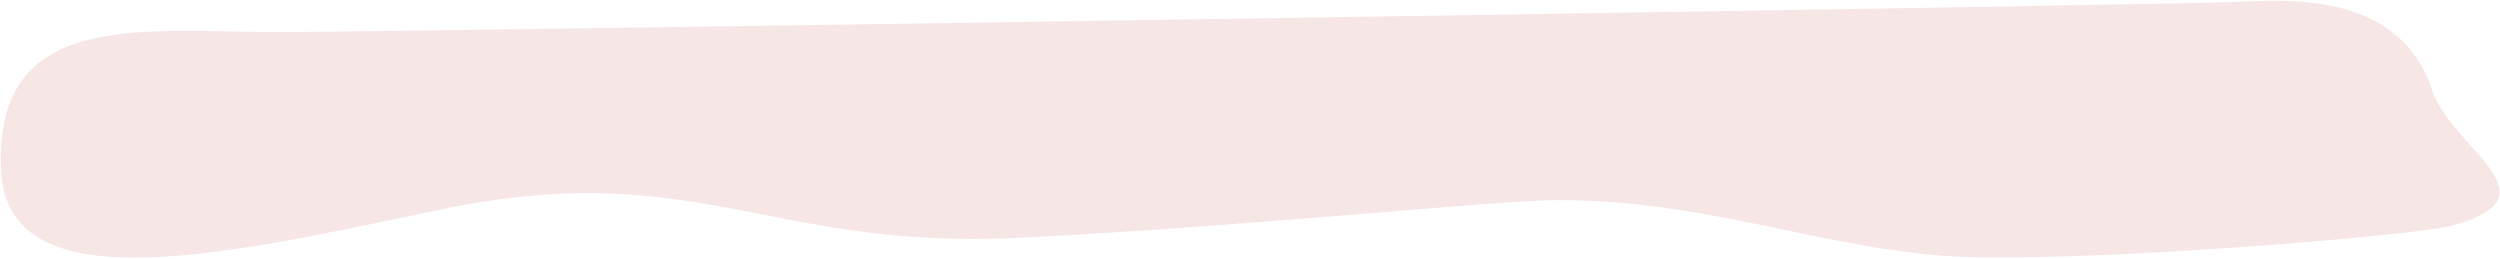 <?xml version="1.0" encoding="UTF-8"?> <svg xmlns="http://www.w3.org/2000/svg" width="1544" height="160" viewBox="0 0 1544 160" fill="none"> <path d="M0.699 105.556C4.896 189.399 142.282 156.419 272.561 129.335C429.429 96.722 473.895 154.466 628.719 146.871C770.829 139.9 921.512 123.937 960.037 123.616C1058.03 122.801 1133.82 157.374 1221.34 158.944C1308.86 160.514 1491.21 145.368 1513.69 139.51C1582 121.703 1513.76 91.503 1502.1 55.791C1482.66 -3.811 1416.18 -0.484 1382.73 1.191C1349.27 2.866 272.238 19.34 175.167 19.785C90.026 20.176 -4.387 3.949 0.699 105.556Z" fill="#F7E6E6"></path> </svg> 